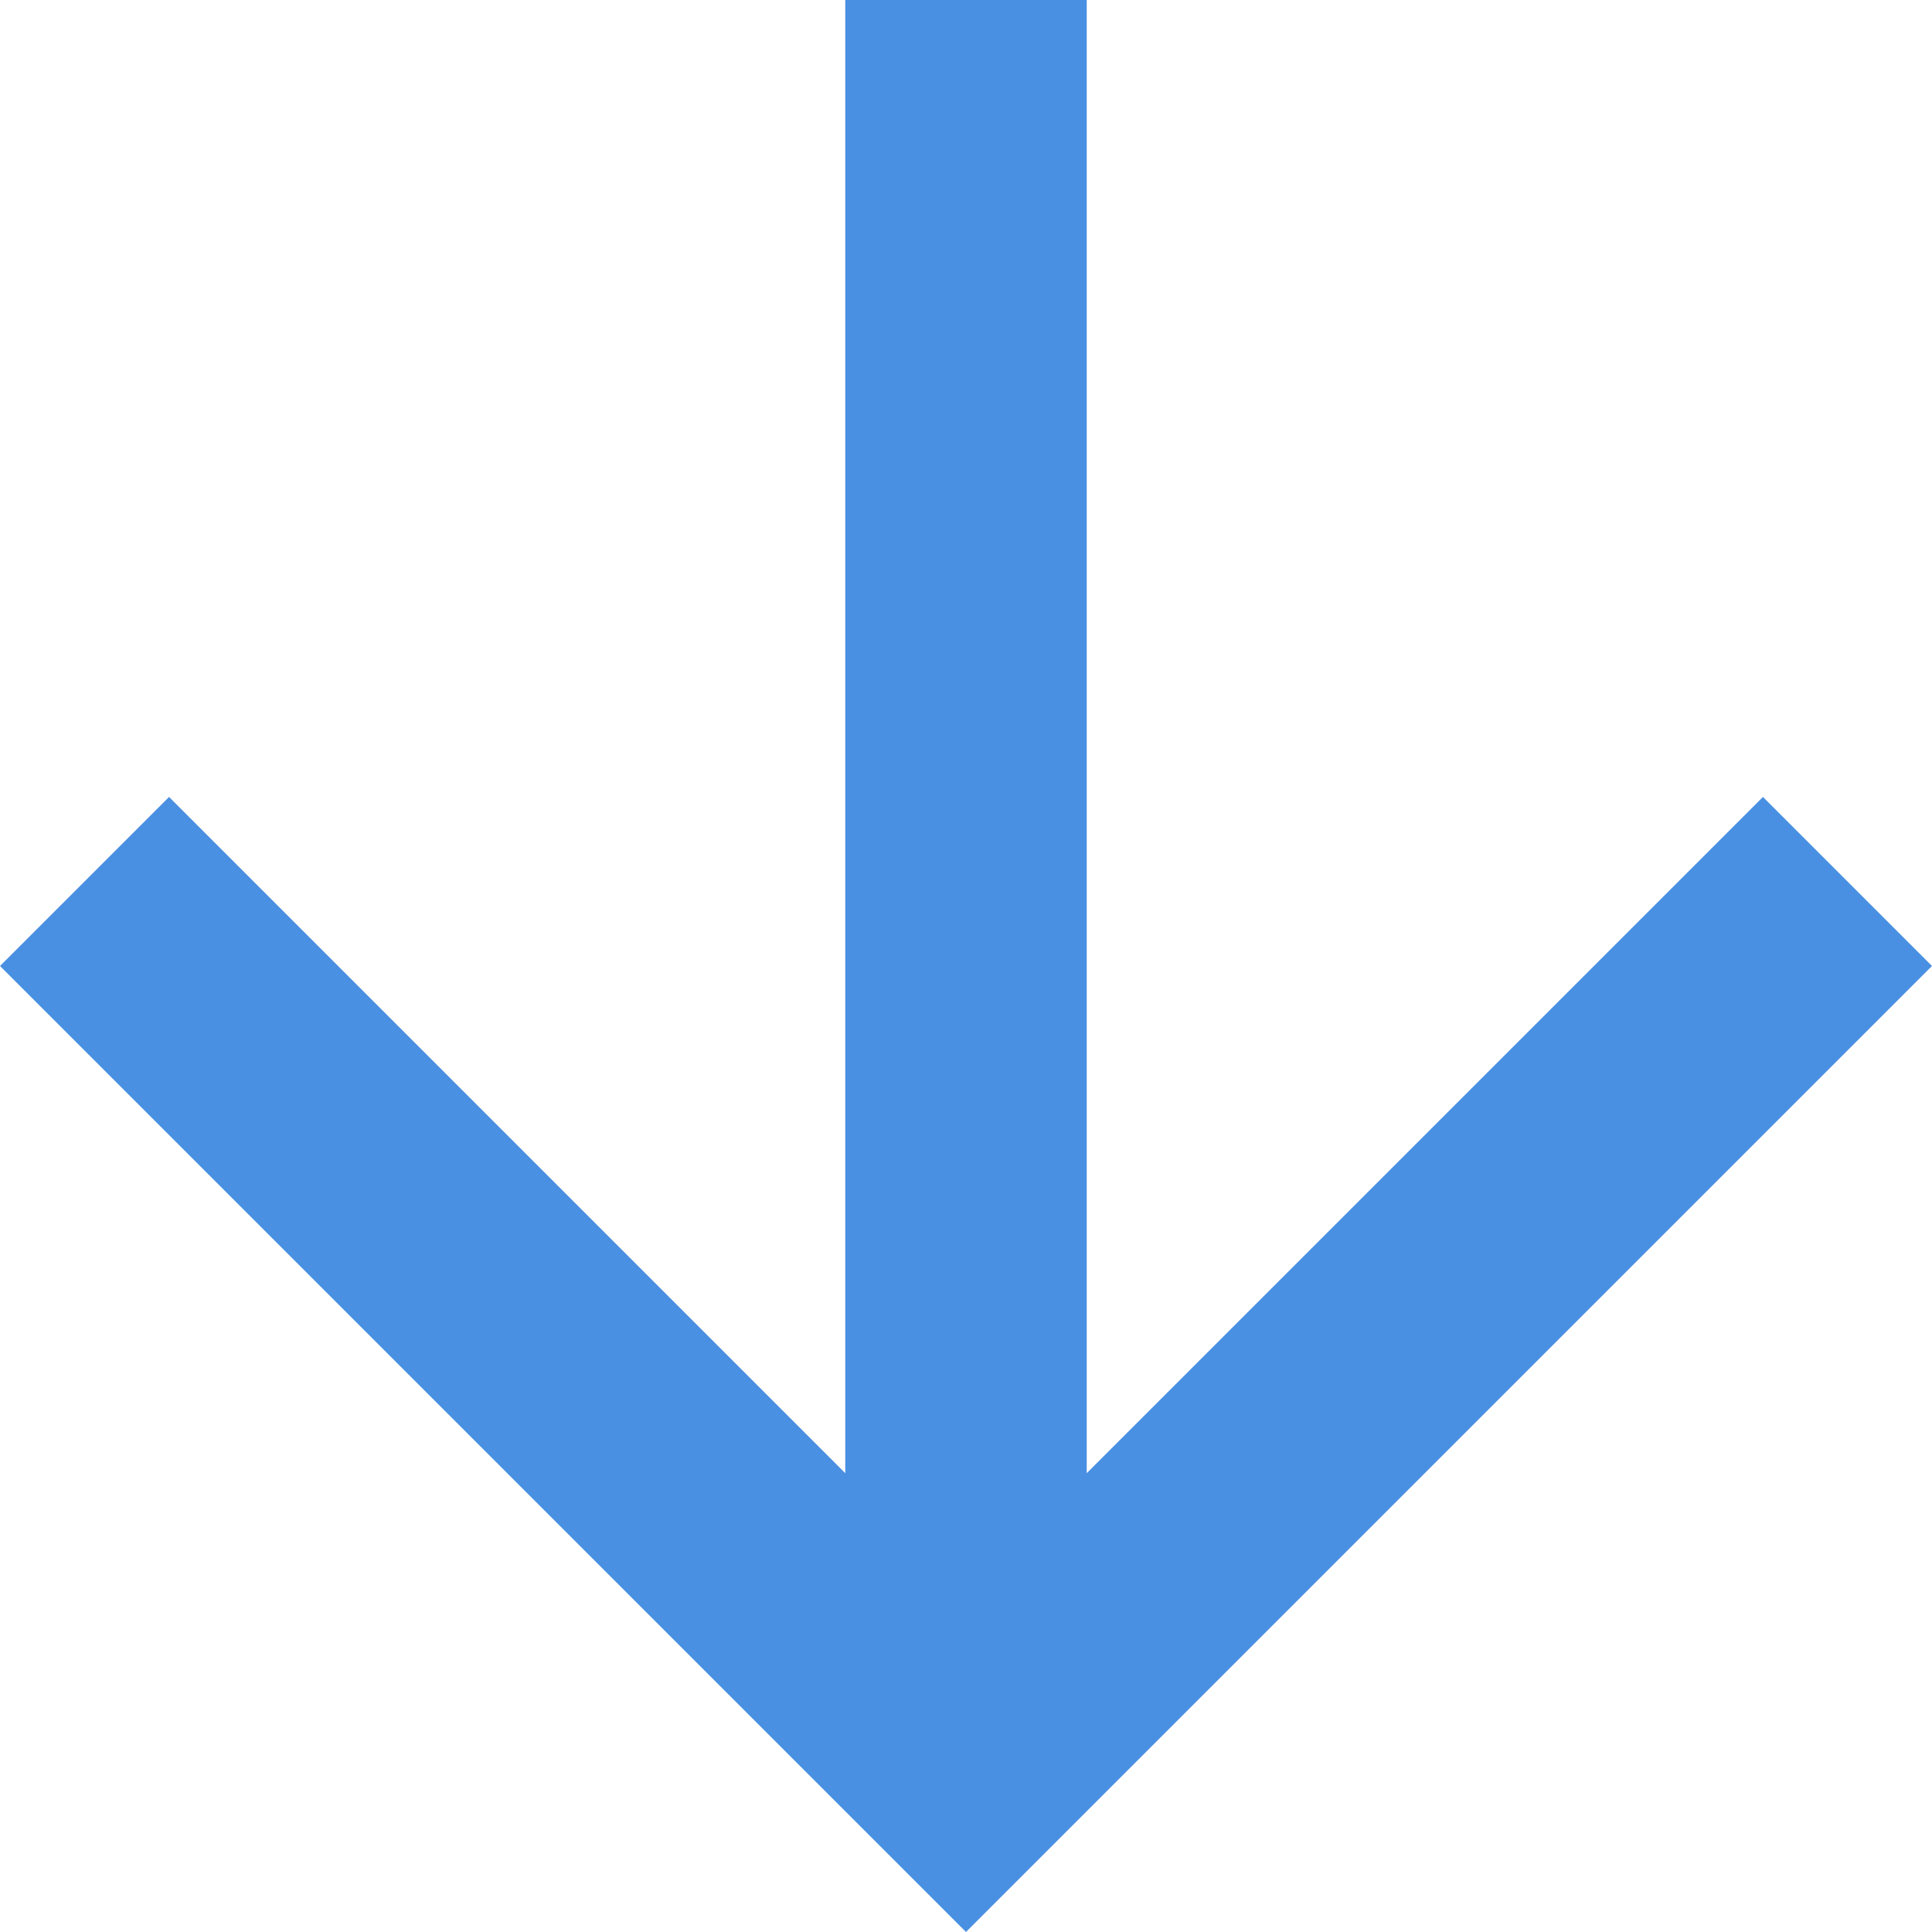 <svg height="16" viewBox="0 0 16 16" width="16" xmlns="http://www.w3.org/2000/svg"><path d="m20 11h-12.2l5.6-5.6-1.4-1.4-8 8 8 8 1.4-1.4-5.6-5.6h12.2z" fill="#4a90e2" fill-rule="evenodd" transform="matrix(0 -1 -1 0 20 20)"/></svg>